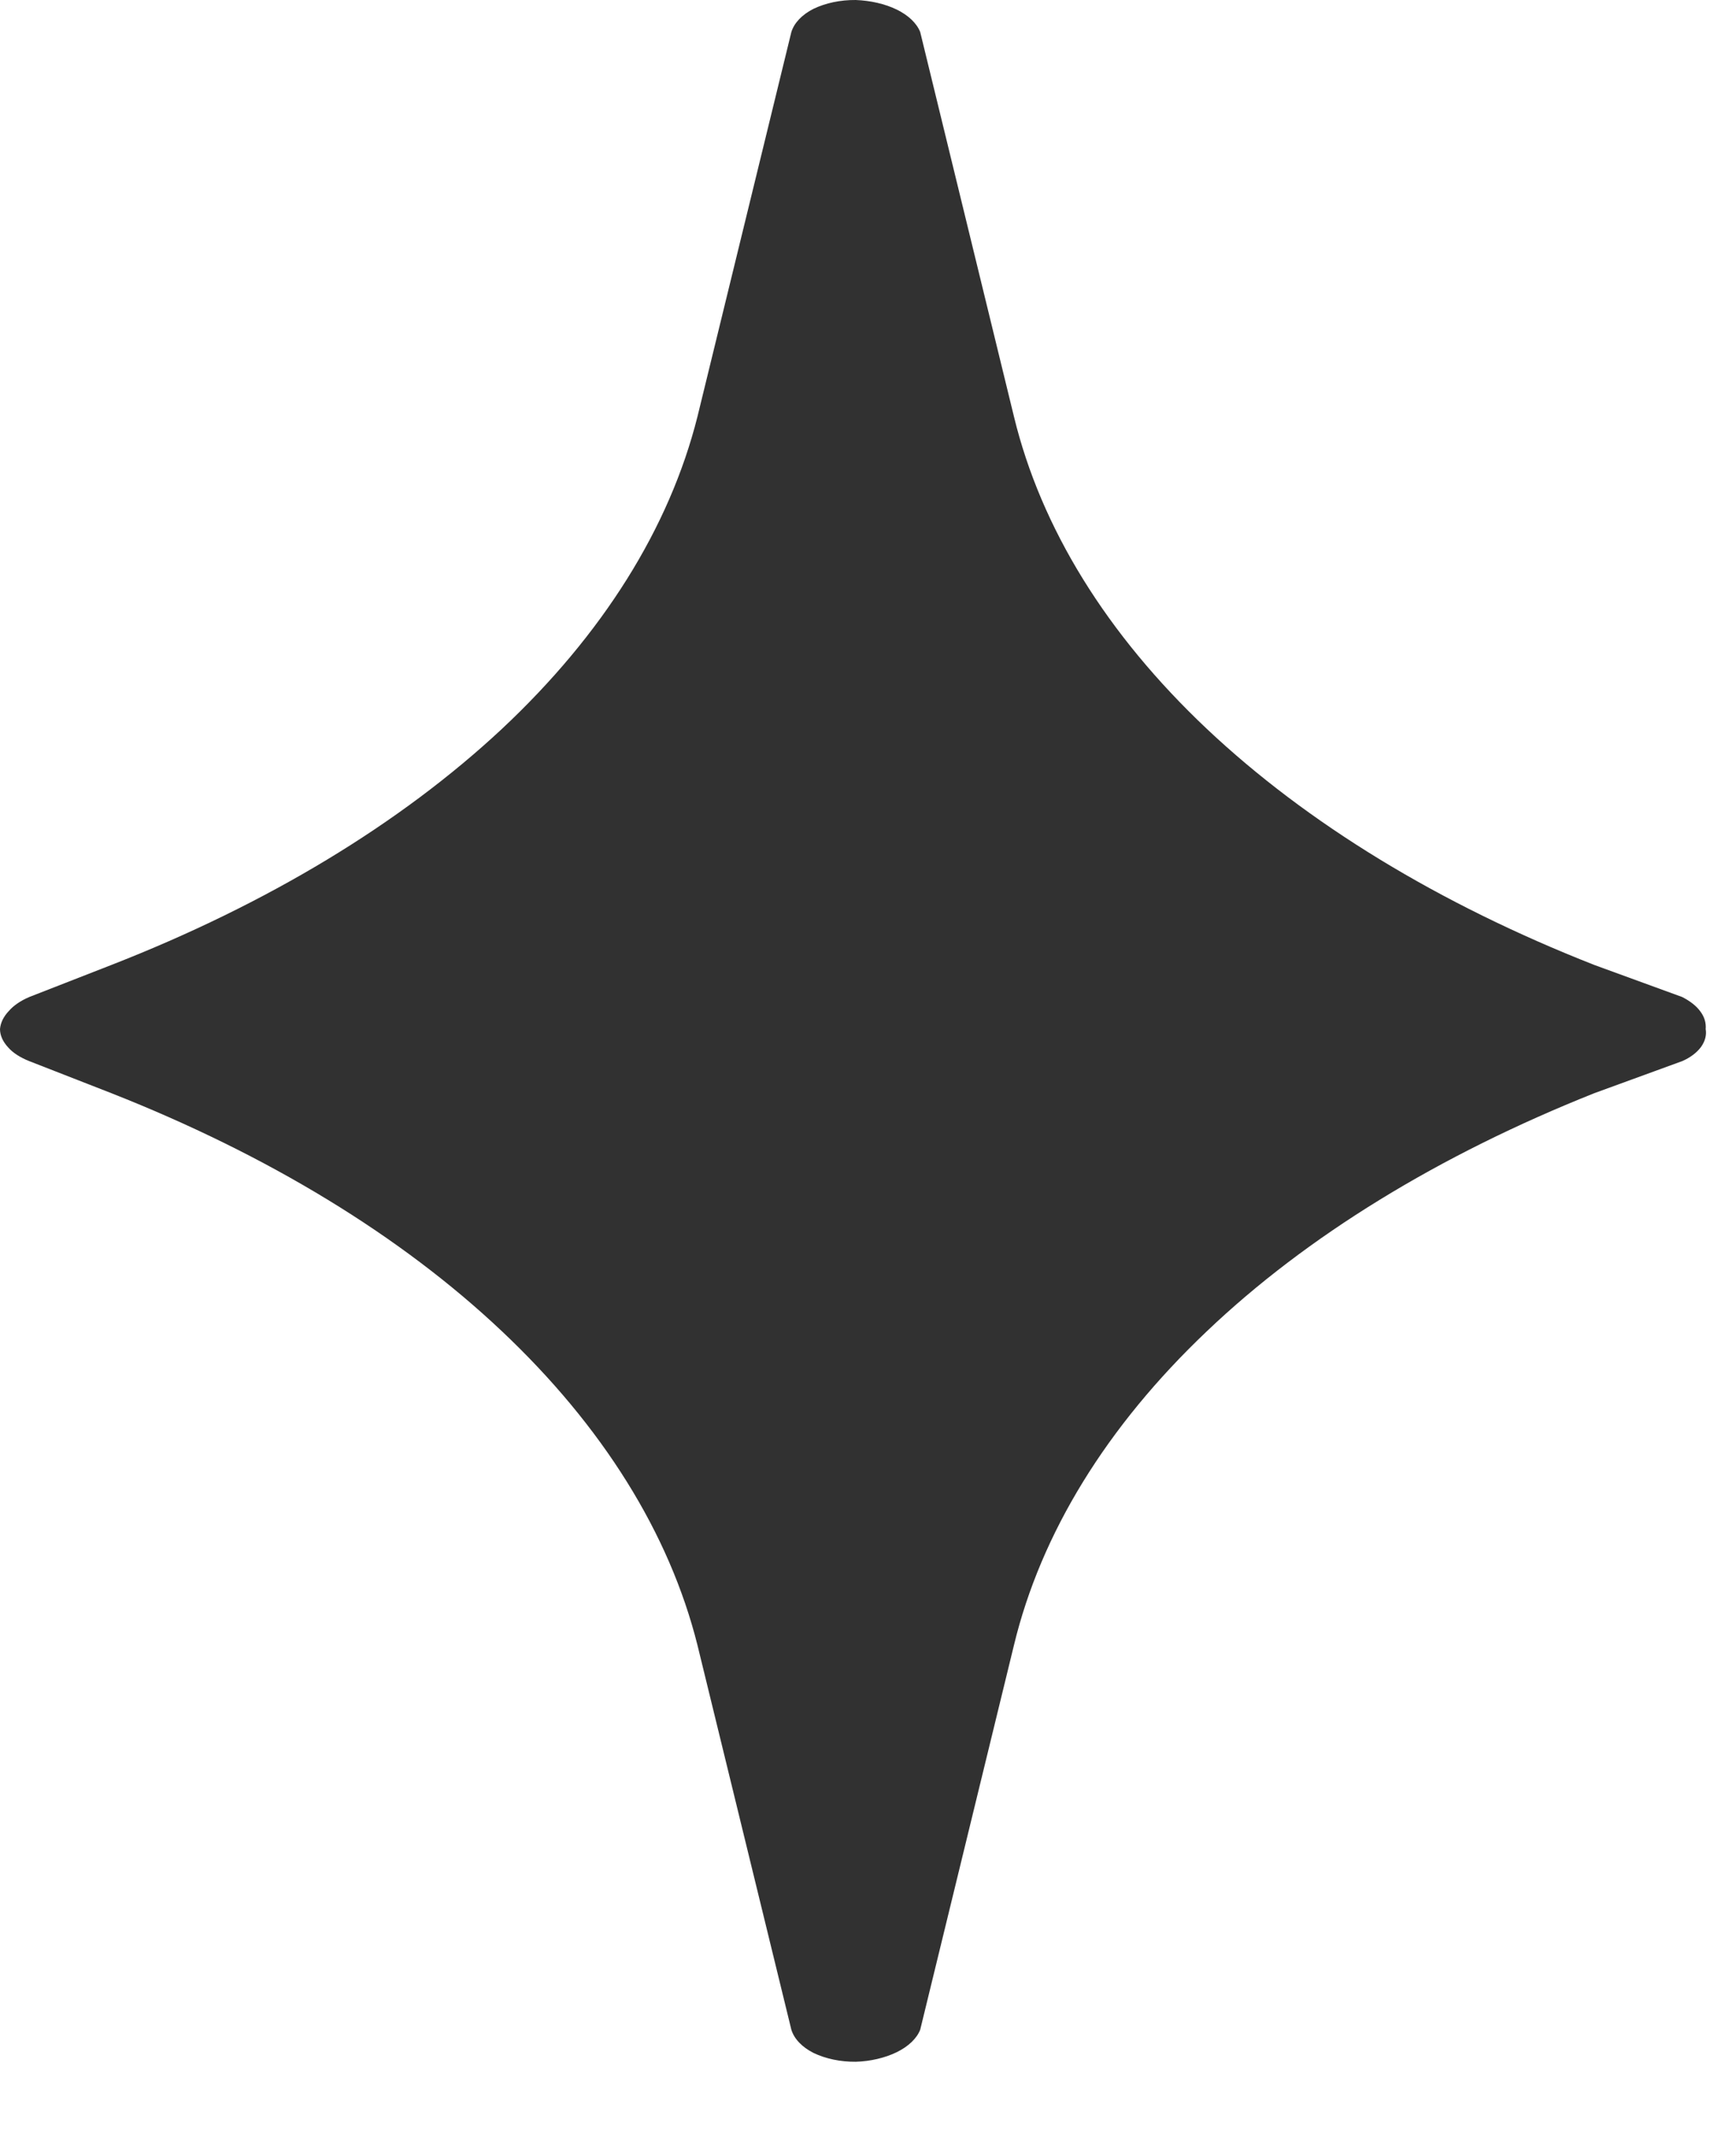 <svg width="13" height="16" viewBox="0 0 13 16" fill="none" xmlns="http://www.w3.org/2000/svg">
<path d="M11.939 7.225C10.776 6.768 9.788 6.165 9.037 5.457C8.287 4.749 7.795 3.952 7.593 3.119L6.891 0.24C6.865 0.174 6.803 0.115 6.716 0.072C6.628 0.029 6.518 0.004 6.408 3.48195e-05C6.294 -0.001 6.184 0.022 6.092 0.066C6.005 0.11 5.947 0.172 5.926 0.24L5.223 3.119C5.013 3.954 4.512 4.752 3.757 5.459C2.998 6.167 2.002 6.769 0.834 7.225L0.219 7.465C0.154 7.493 0.101 7.529 0.066 7.57C0.026 7.612 0.004 7.658 0 7.705C0 7.753 0.022 7.8 0.061 7.842C0.097 7.884 0.154 7.919 0.219 7.945L0.834 8.185C2.006 8.647 3.002 9.253 3.757 9.966C4.512 10.678 5.013 11.48 5.223 12.318L5.926 15.197C5.947 15.265 6.005 15.327 6.092 15.371C6.184 15.415 6.294 15.438 6.408 15.437C6.518 15.434 6.628 15.408 6.716 15.365C6.803 15.322 6.865 15.263 6.891 15.197L7.593 12.318C7.795 11.481 8.287 10.68 9.037 9.968C9.784 9.256 10.776 8.648 11.939 8.185L12.597 7.945C12.659 7.918 12.707 7.881 12.738 7.839C12.768 7.797 12.781 7.751 12.773 7.705C12.777 7.66 12.764 7.614 12.733 7.573C12.703 7.531 12.654 7.494 12.597 7.465L11.939 7.225Z" fill="#313131"/>
</svg>
